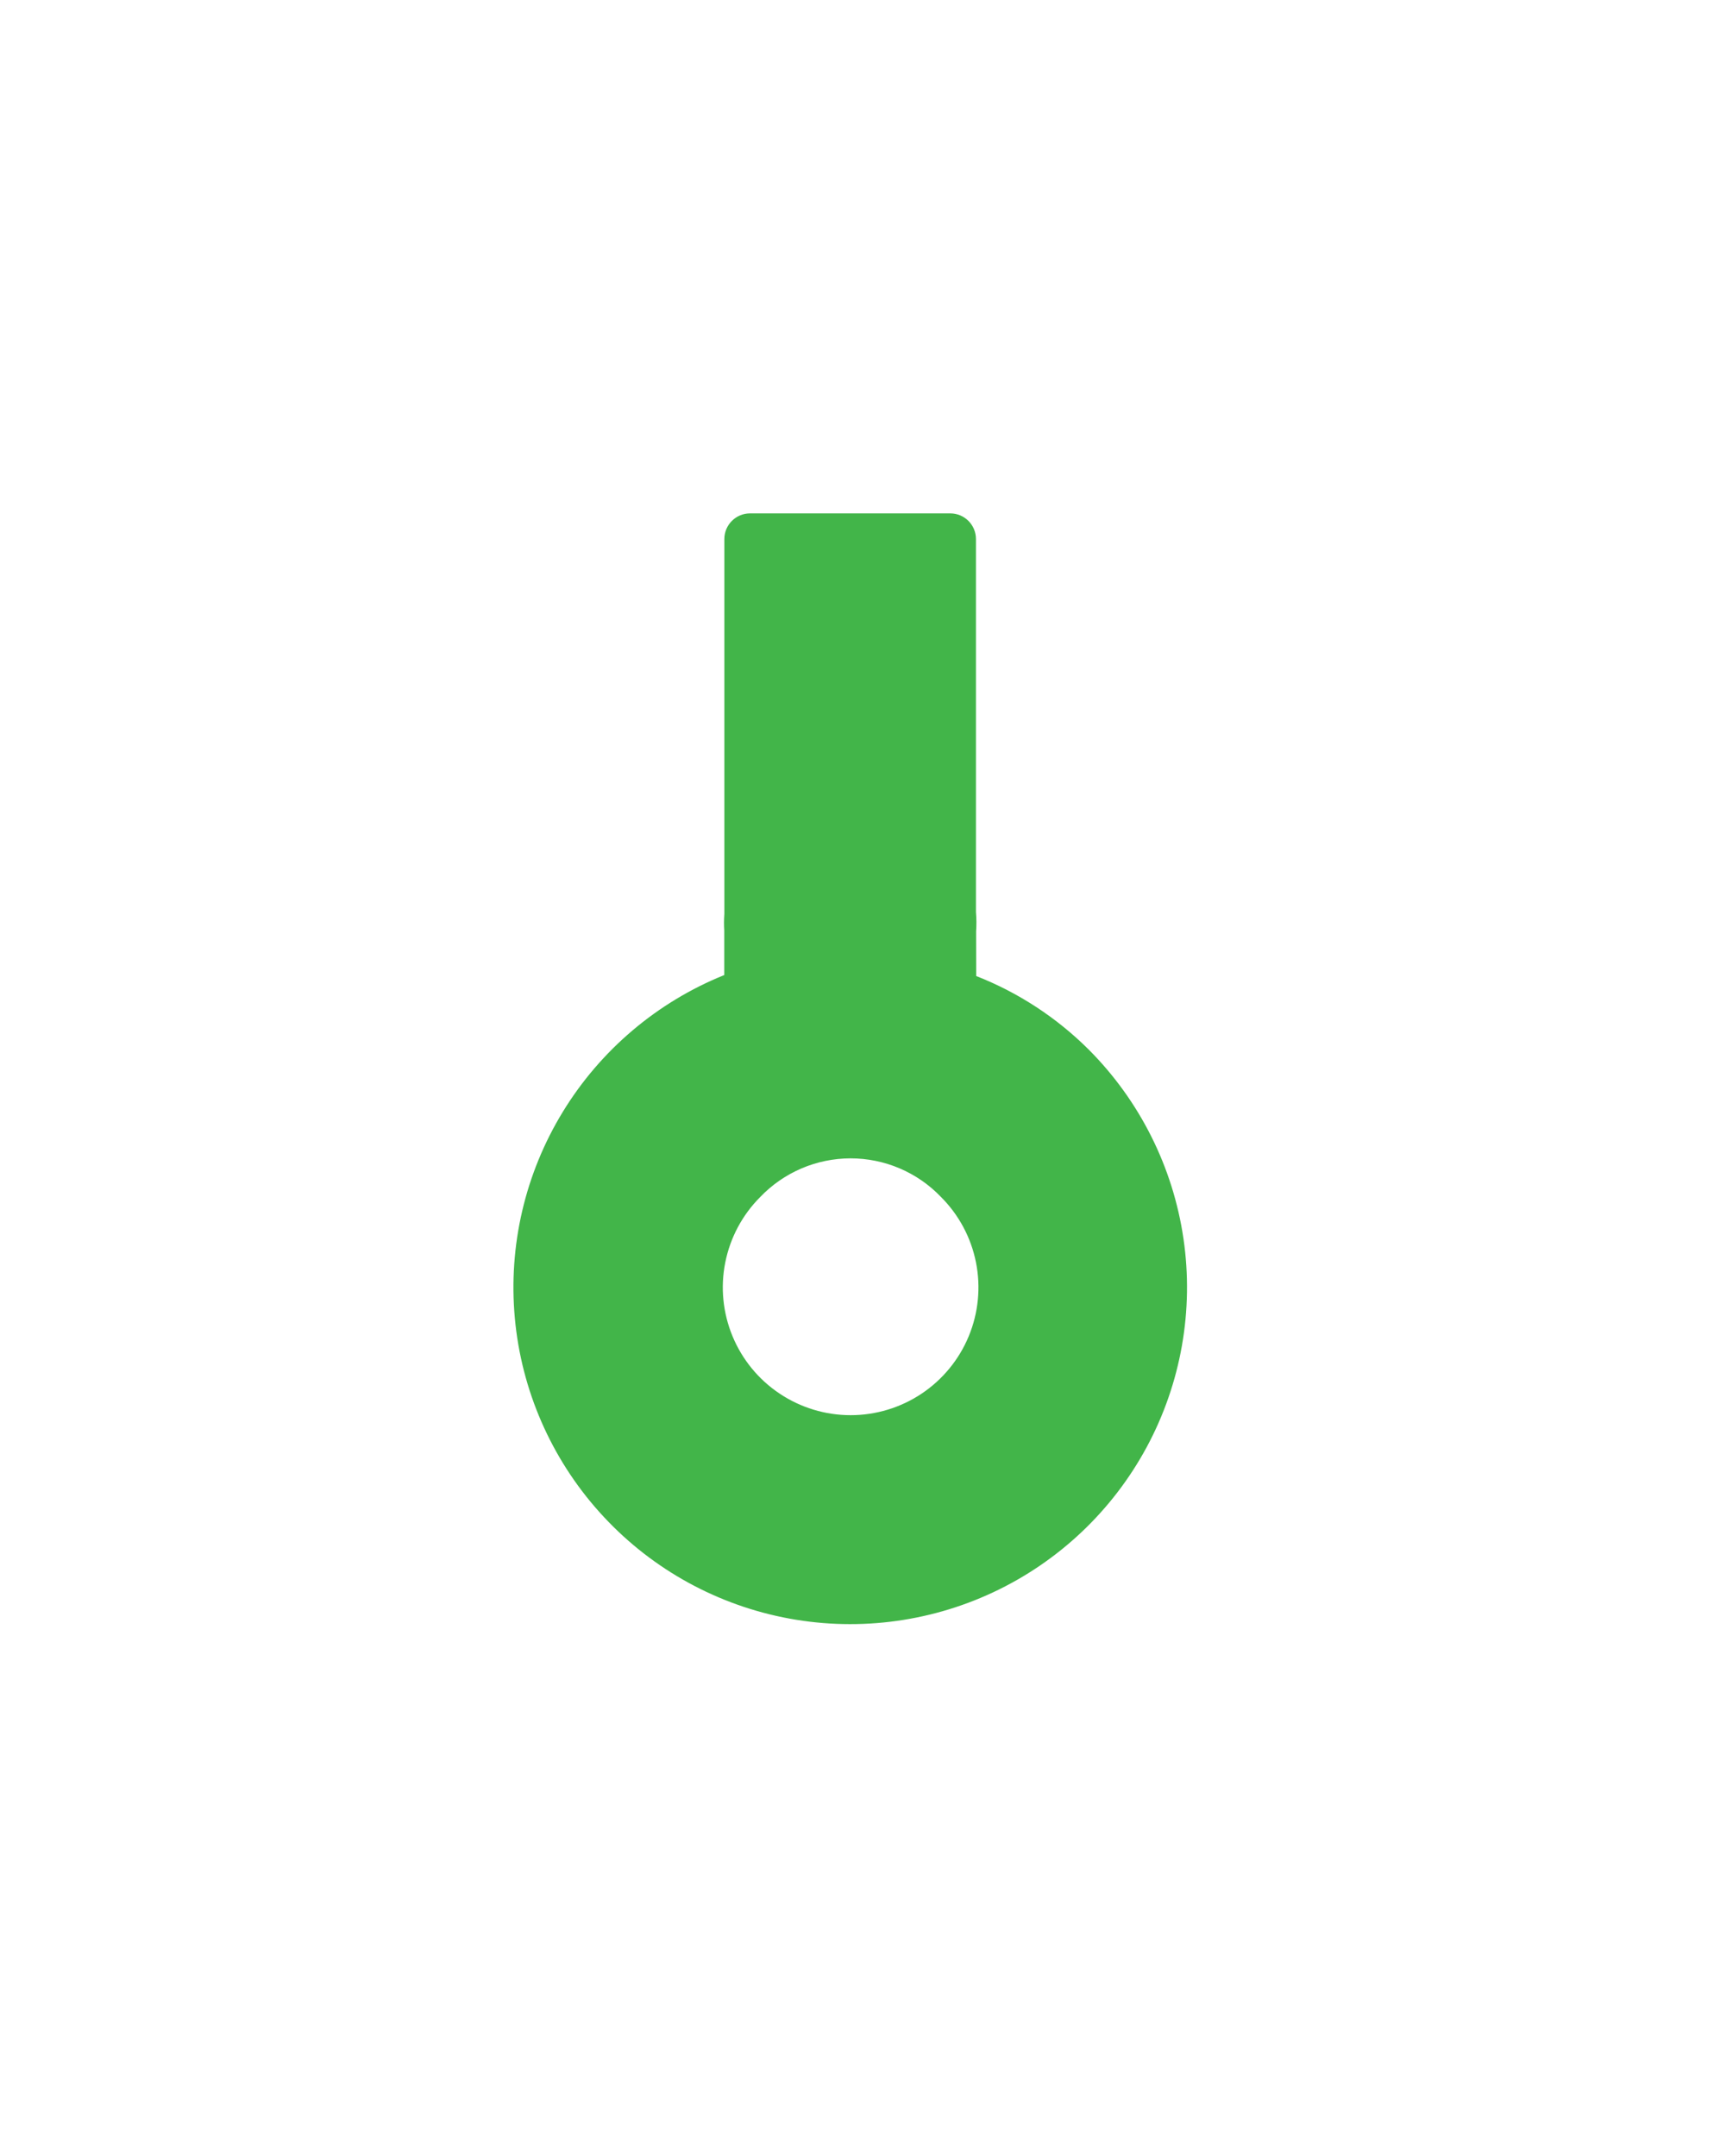 <svg width="67" height="84" viewBox="0 0 67 84" fill="none" xmlns="http://www.w3.org/2000/svg">
<g filter="url(#filter0_d_116_945)">
<path fill-rule="evenodd" clip-rule="evenodd" d="M24.216 15C23.664 15 23.216 15.448 23.216 16V30.592C23.216 30.601 23.215 30.61 23.215 30.619C23.2 30.829 23.199 31.04 23.212 31.25V32.985C20.597 34.04 18.392 35.909 16.923 38.315C15.453 40.721 14.798 43.536 15.054 46.344C15.31 49.151 16.464 51.802 18.345 53.902C20.225 56.003 22.732 57.442 25.494 58.006C28.257 58.57 31.127 58.229 33.681 57.034C36.234 55.839 38.334 53.853 39.671 51.37C41.007 48.888 41.508 46.041 41.1 43.252C40.691 40.462 39.395 37.878 37.404 35.883C36.155 34.64 34.666 33.666 33.026 33.023L33.023 31.285C33.04 31.032 33.038 30.781 33.017 30.532V16C33.017 15.448 32.569 15 32.017 15H24.216ZM33.018 44.18C32.826 43.215 32.352 42.327 31.655 41.631L31.65 41.626C31.195 41.151 30.649 40.774 30.044 40.516C29.439 40.258 28.788 40.126 28.131 40.126C27.474 40.127 26.823 40.26 26.219 40.519C25.614 40.778 25.069 41.156 24.614 41.631C23.918 42.327 23.444 43.215 23.252 44.18C23.059 45.146 23.158 46.147 23.535 47.057C23.912 47.967 24.55 48.745 25.369 49.291C26.188 49.839 27.15 50.131 28.135 50.131C29.12 50.131 30.082 49.839 30.901 49.292C31.72 48.745 32.358 47.967 32.735 47.057C33.112 46.147 33.21 45.146 33.018 44.18Z" fill="#42B549"/>
</g>
<defs>
<filter id="filter0_d_116_945" x="0" y="0" width="66.238" height="83.272" filterUnits="userSpaceOnUse" color-interpolation-filters="sRGB">
<feFlood flood-opacity="0" result="BackgroundImageFix"/>
<feColorMatrix in="SourceAlpha" type="matrix" values="0 0 0 0 0 0 0 0 0 0 0 0 0 0 0 0 0 0 127 0" result="hardAlpha"/>
<feOffset dx="5" dy="5"/>
<feGaussianBlur stdDeviation="10"/>
<feComposite in2="hardAlpha" operator="out"/>
<feColorMatrix type="matrix" values="0 0 0 0 0.259 0 0 0 0 0.71 0 0 0 0 0.286 0 0 0 0.5 0"/>
<feBlend mode="normal" in2="BackgroundImageFix" result="effect1_dropShadow_116_945"/>
<feBlend mode="normal" in="SourceGraphic" in2="effect1_dropShadow_116_945" result="shape"/>
</filter>
</defs>
</svg>
